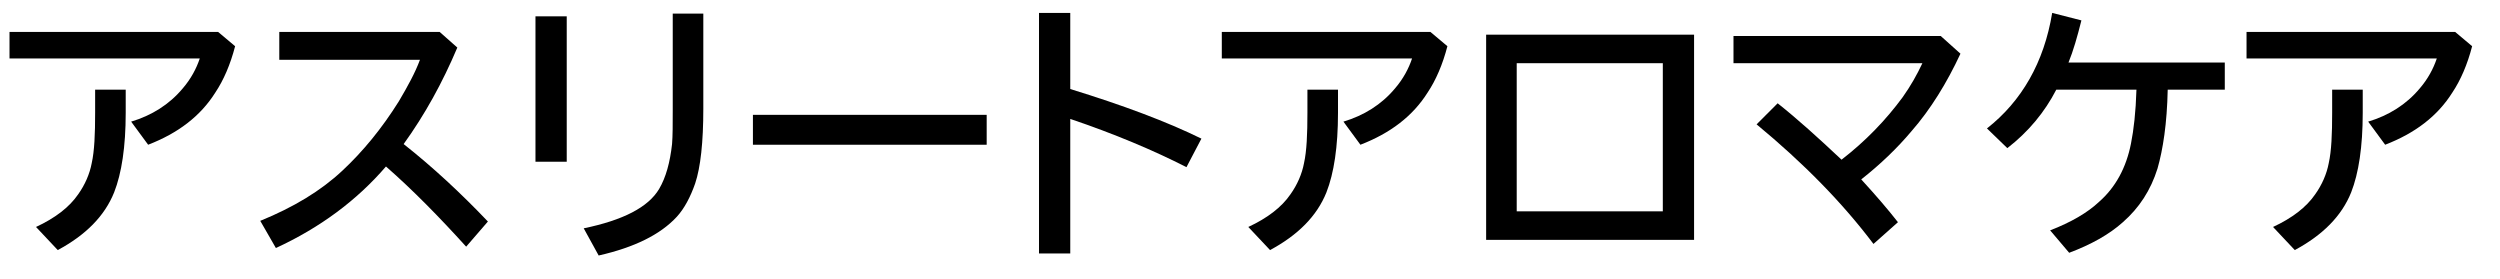 <?xml version="1.0" encoding="utf-8"?>
<!-- Generator: Adobe Illustrator 27.8.1, SVG Export Plug-In . SVG Version: 6.00 Build 0)  -->
<svg version="1.1" id="レイヤー_1" xmlns="http://www.w3.org/2000/svg" xmlns:xlink="http://www.w3.org/1999/xlink" x="0px"
	 y="0px" viewBox="0 0 367.9 41.1" style="enable-background:new 0 0 367.9 41.1;" xml:space="preserve">
<g>
	<path d="M1.5,4.7h30.6l2.5,2.1c-0.7,2.7-1.7,5-2.9,6.8c-2.2,3.5-5.5,6-9.9,7.7l-2.5-3.4c3-0.9,5.6-2.5,7.6-4.9
		c1.2-1.4,2-2.9,2.5-4.4h-28V4.7z M14,13.2h4.5v3.4c0,5-0.6,8.9-1.7,11.7c-1.4,3.5-4.2,6.3-8.3,8.5l-3.2-3.4
		c2.8-1.3,4.9-2.9,6.2-4.8c1-1.4,1.7-3,2-4.6c0.4-1.8,0.5-4.3,0.5-7.4V13.2z"/>
	<path d="M41.1,4.7h23.6L67.3,7c-2.2,5.2-4.8,9.9-7.9,14.2c4.3,3.4,8.4,7.2,12.4,11.4l-3.2,3.7C64.7,32,60.8,28,56.8,24.5
		c-4.3,5-9.7,9-16.2,12l-2.3-4c4.9-2,8.9-4.4,12.1-7.4c3-2.8,5.8-6.2,8.3-10.2c1.3-2.2,2.4-4.2,3.1-6.1H41.1V4.7z"/>
	<path d="M78.8,2.4h4.6v21.4h-4.6V2.4z M98.9,2h4.6v14c0,4.9-0.4,8.6-1.2,11c-0.7,2-1.6,3.7-2.7,4.9c-2.4,2.6-6.2,4.5-11.5,5.7
		l-2.2-4c5.8-1.2,9.5-3.1,11.1-5.8c1-1.7,1.6-3.9,1.9-6.6c0.1-1.2,0.1-2.9,0.1-5.1V2z"/>
	<path d="M110.8,16.9h34.4v4.4h-34.4V16.9z"/>
	<path d="M152.9,1.9h4.6v11.2c7.8,2.4,14.2,4.8,19.3,7.3l-2.2,4.2c-4.9-2.5-10.6-4.9-17.1-7.1v19.8h-4.6V1.9z"/>
	<path d="M179.9,4.7h30.6l2.5,2.1c-0.7,2.7-1.7,5-2.9,6.8c-2.2,3.5-5.5,6-9.9,7.7l-2.5-3.4c3-0.9,5.6-2.5,7.6-4.9
		c1.2-1.4,2-2.9,2.5-4.4h-28V4.7z M192.4,13.2h4.5v3.4c0,5-0.6,8.9-1.7,11.7c-1.4,3.5-4.2,6.3-8.3,8.5l-3.2-3.4
		c2.8-1.3,4.9-2.9,6.2-4.8c1-1.4,1.7-3,2-4.6c0.4-1.8,0.5-4.3,0.5-7.4V13.2z"/>
	<path d="M218.7,5.1h30.6v30.2h-30.6V5.1z M223.2,9.3v21.8h21.5V9.3H223.2z"/>
	<path d="M255.1,5.3h30.5l2.9,2.6c-2,4.3-4.4,8.2-7.2,11.4c-2.1,2.5-4.6,4.9-7.4,7.1c2.2,2.4,4,4.5,5.4,6.3l-3.6,3.2
		c-4.6-6.1-10.3-11.9-17.2-17.6l3.1-3.1c2.9,2.3,6,5.1,9.4,8.3c3.5-2.7,6.5-5.8,9-9.2c1.2-1.7,2.1-3.3,2.9-5h-27.8V5.3z"/>
	<path d="M327.7,13.2H319c-0.1,5-0.7,8.8-1.5,11.6c-1,3.2-2.7,5.8-5.1,7.9c-2,1.8-4.7,3.3-7.9,4.5l-2.8-3.3c3.1-1.2,5.5-2.6,7.2-4.2
		c2.4-2.1,4-5,4.7-8.6c0.4-2,0.7-4.6,0.8-7.9h-11.8c-1.7,3.3-4.1,6.2-7.2,8.6l-3-2.9c5.1-4,8.4-9.7,9.6-17l4.3,1.1
		c-0.6,2.4-1.2,4.5-1.9,6.2h23V13.2z"/>
	<path d="M330.7,4.7h30.6l2.5,2.1c-0.7,2.7-1.7,5-2.9,6.8c-2.2,3.5-5.5,6-9.9,7.7l-2.5-3.4c3-0.9,5.6-2.5,7.6-4.9
		c1.2-1.4,2-2.9,2.5-4.4h-28V4.7z M343.2,13.2h4.5v3.4c0,5-0.6,8.9-1.7,11.7c-1.4,3.5-4.2,6.3-8.3,8.5l-3.2-3.4
		c2.8-1.3,4.9-2.9,6.2-4.8c1-1.4,1.7-3,2-4.6c0.4-1.8,0.5-4.3,0.5-7.4V13.2z"/>
</g>
</svg>
